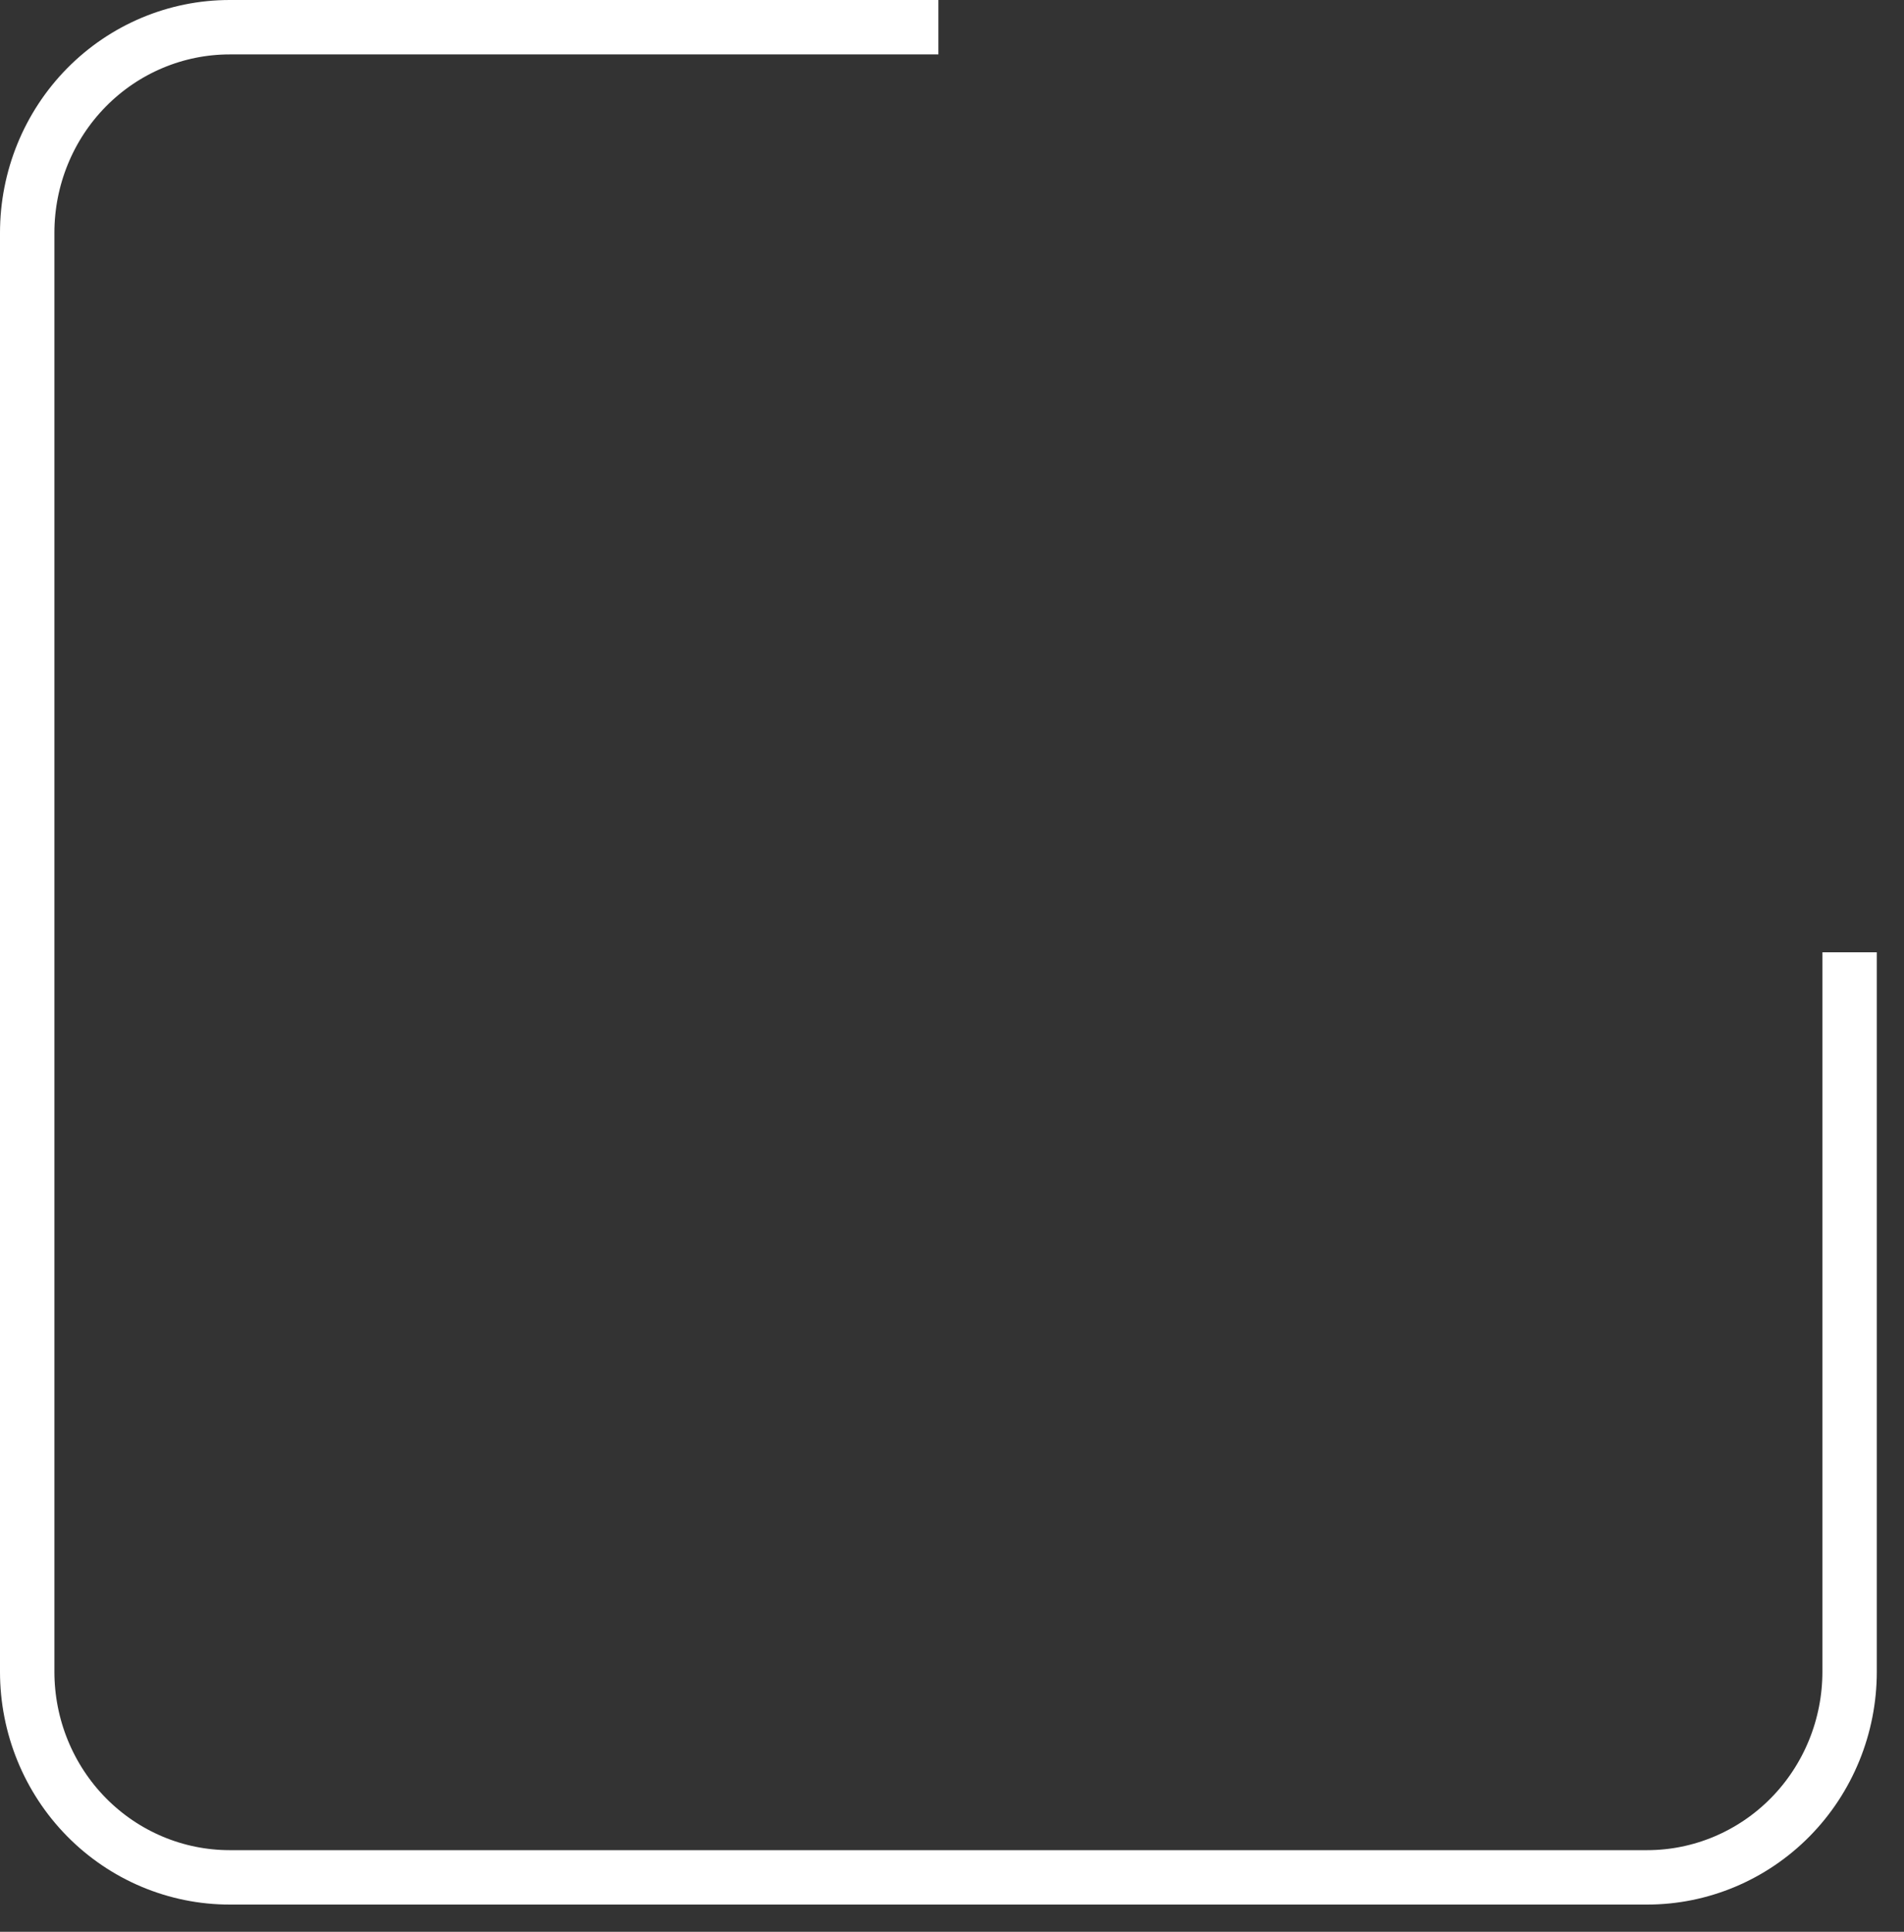 ﻿<?xml version="1.0" encoding="utf-8"?>
<svg version="1.1" xmlns:xlink="http://www.w3.org/1999/xlink" width="70px" height="71px" xmlns="http://www.w3.org/2000/svg">
  <rect width="100%" height="100%" fill="#333333" stroke="none"/>
  <g transform="matrix(1 0 0 1 -7 -14 )">
    <path d="M 33.5 0  C 33.5 0  7.444 0  7.444 0  C 5.47 0  3.577 0.796  2.18 2.213  C 0.784 3.63  0 5.552  0 7.556  C 0 7.556  0 60.444  0 60.444  C 0 62.448  0.784 64.37  2.18 65.787  C 3.577 67.204  5.47 68  7.444 68  C 7.444 68  59.556 68  59.556 68  C 61.53 68  63.423 67.204  64.82 65.787  C 66.216 64.37  67 62.448  67 60.444  C 67 60.444  67 34  67 34  " stroke-width="2" stroke="#ffffff" fill="none" transform="matrix(1 0 0 1 8 15 )" />
  </g>
</svg>